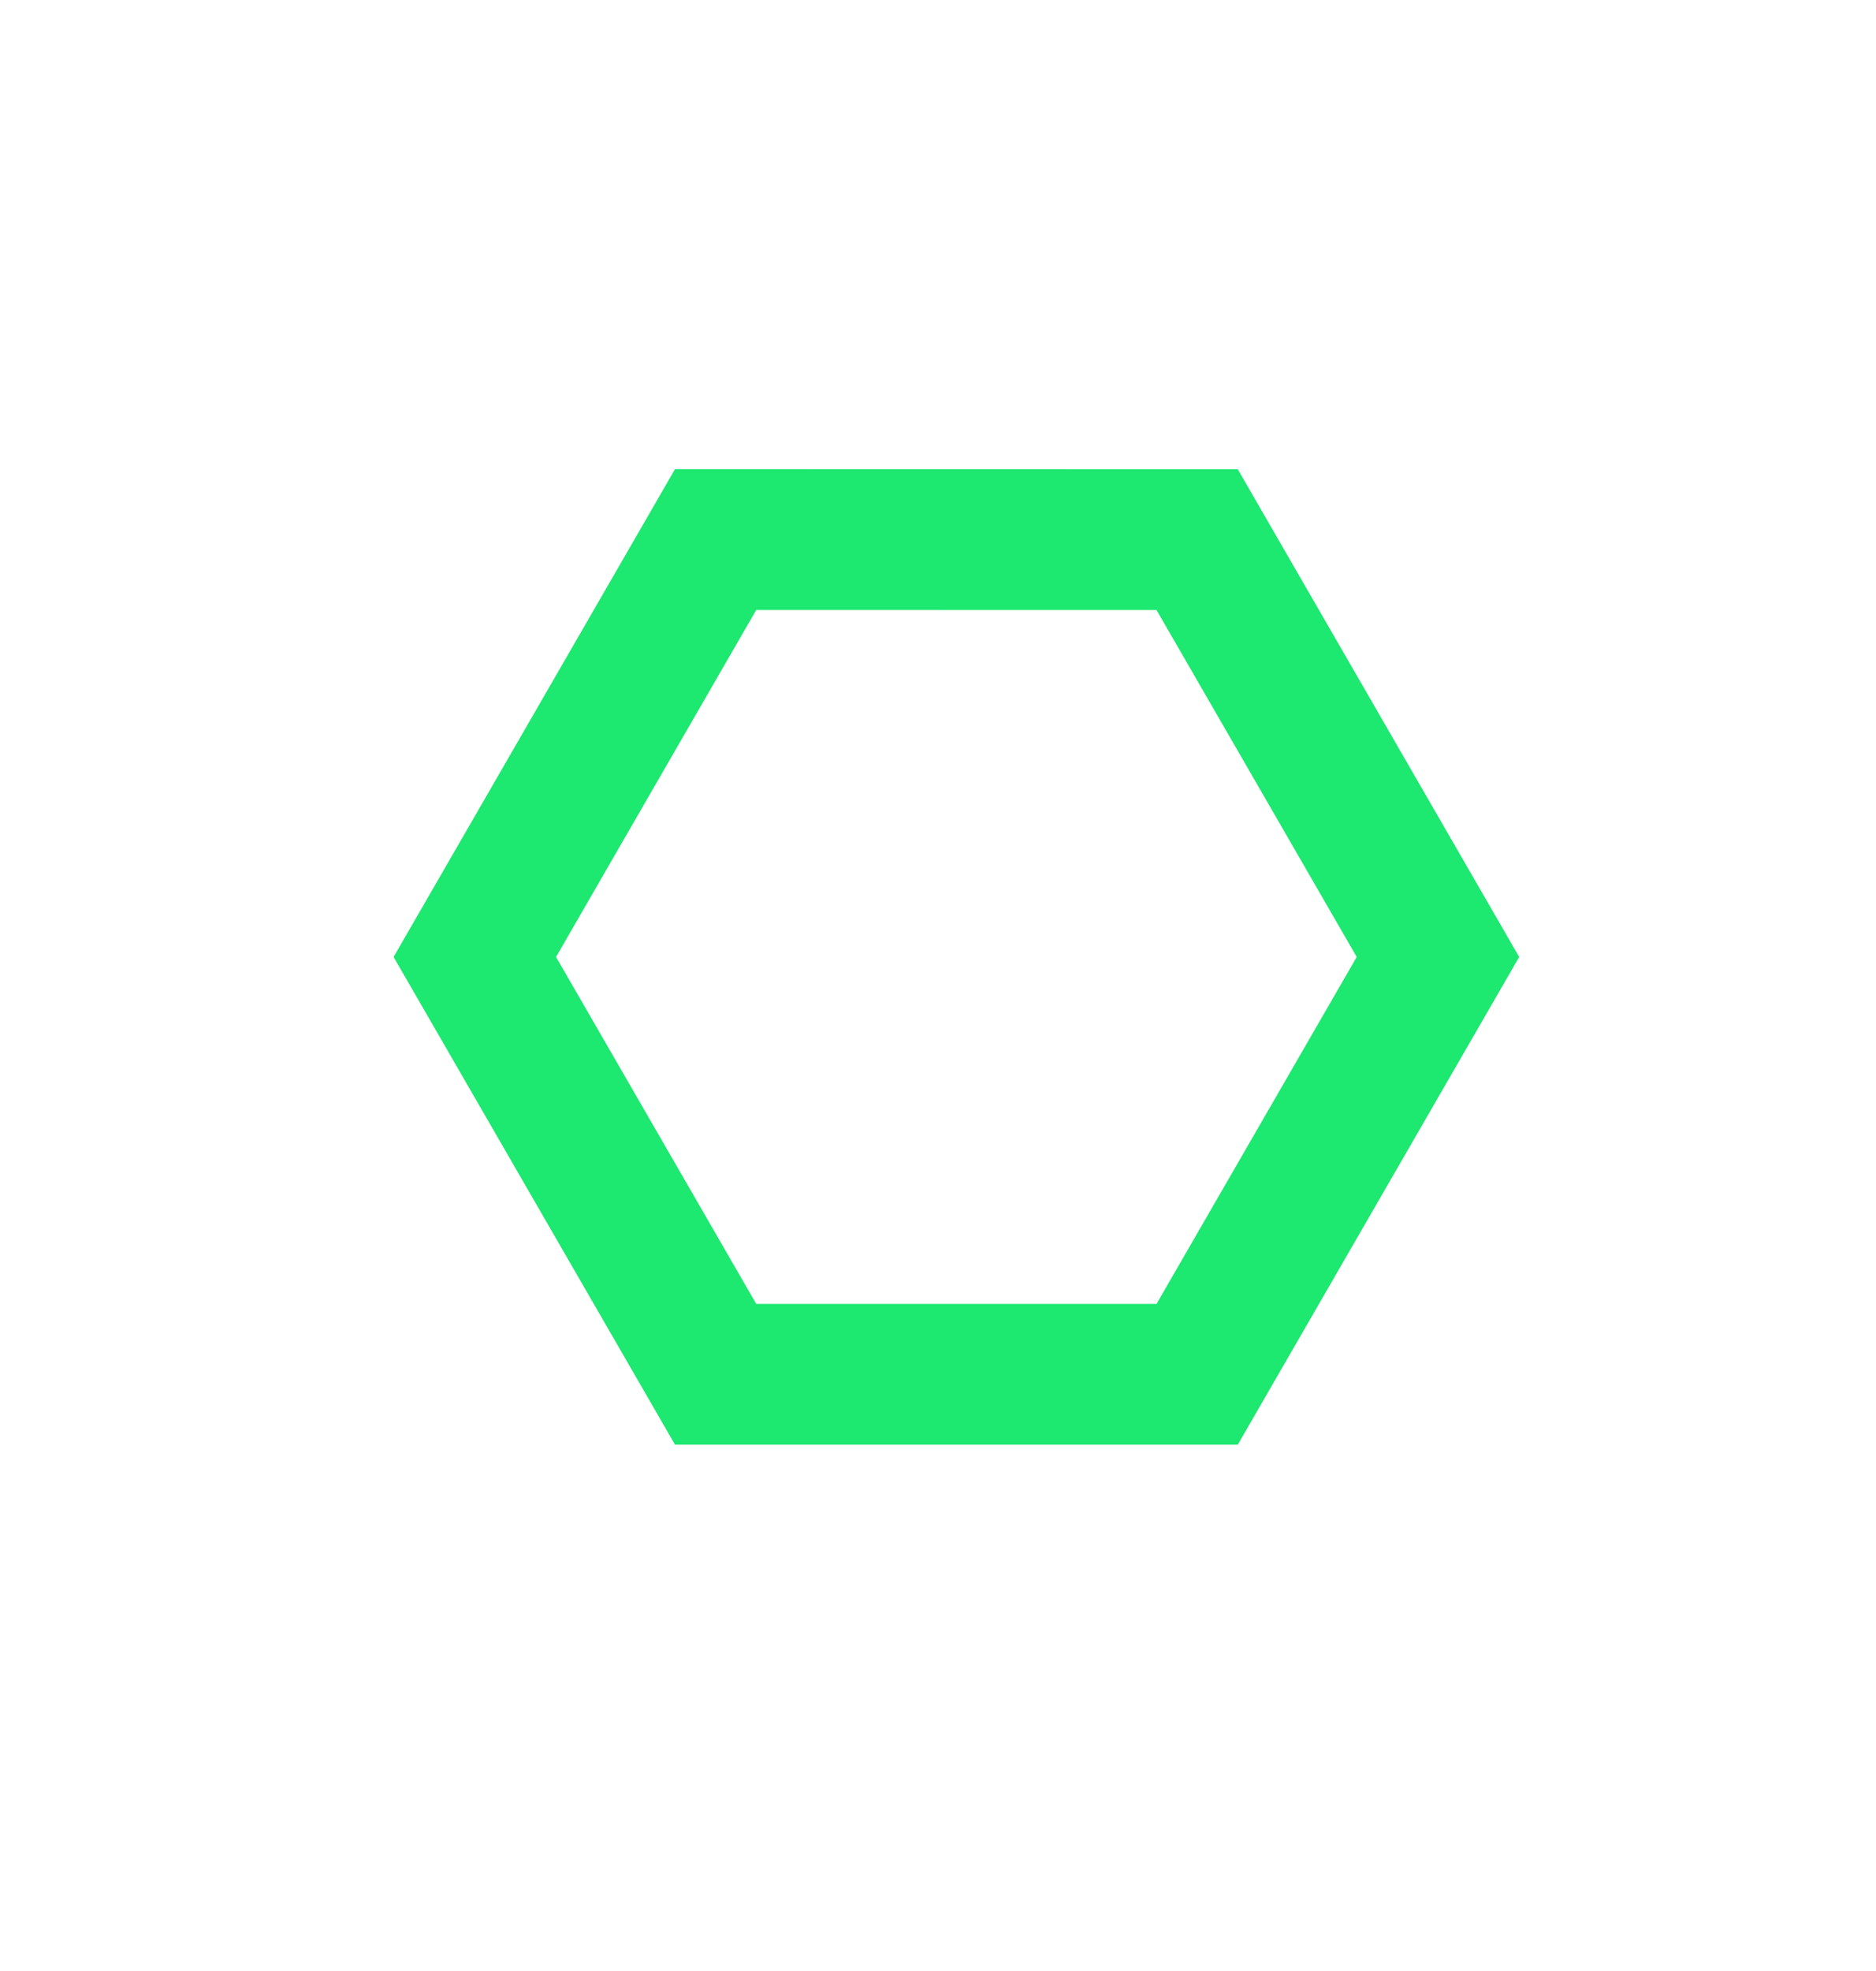 <svg width="20" height="21" viewBox="0 0 20 21" fill="none" xmlns="http://www.w3.org/2000/svg">
<path d="M12.763 5.75L15.33 10.196L12.763 14.642L7.629 14.642L5.062 10.196L7.629 5.749L12.763 5.75Z" stroke="#1DE870" stroke-width="1.5"/>
</svg>
